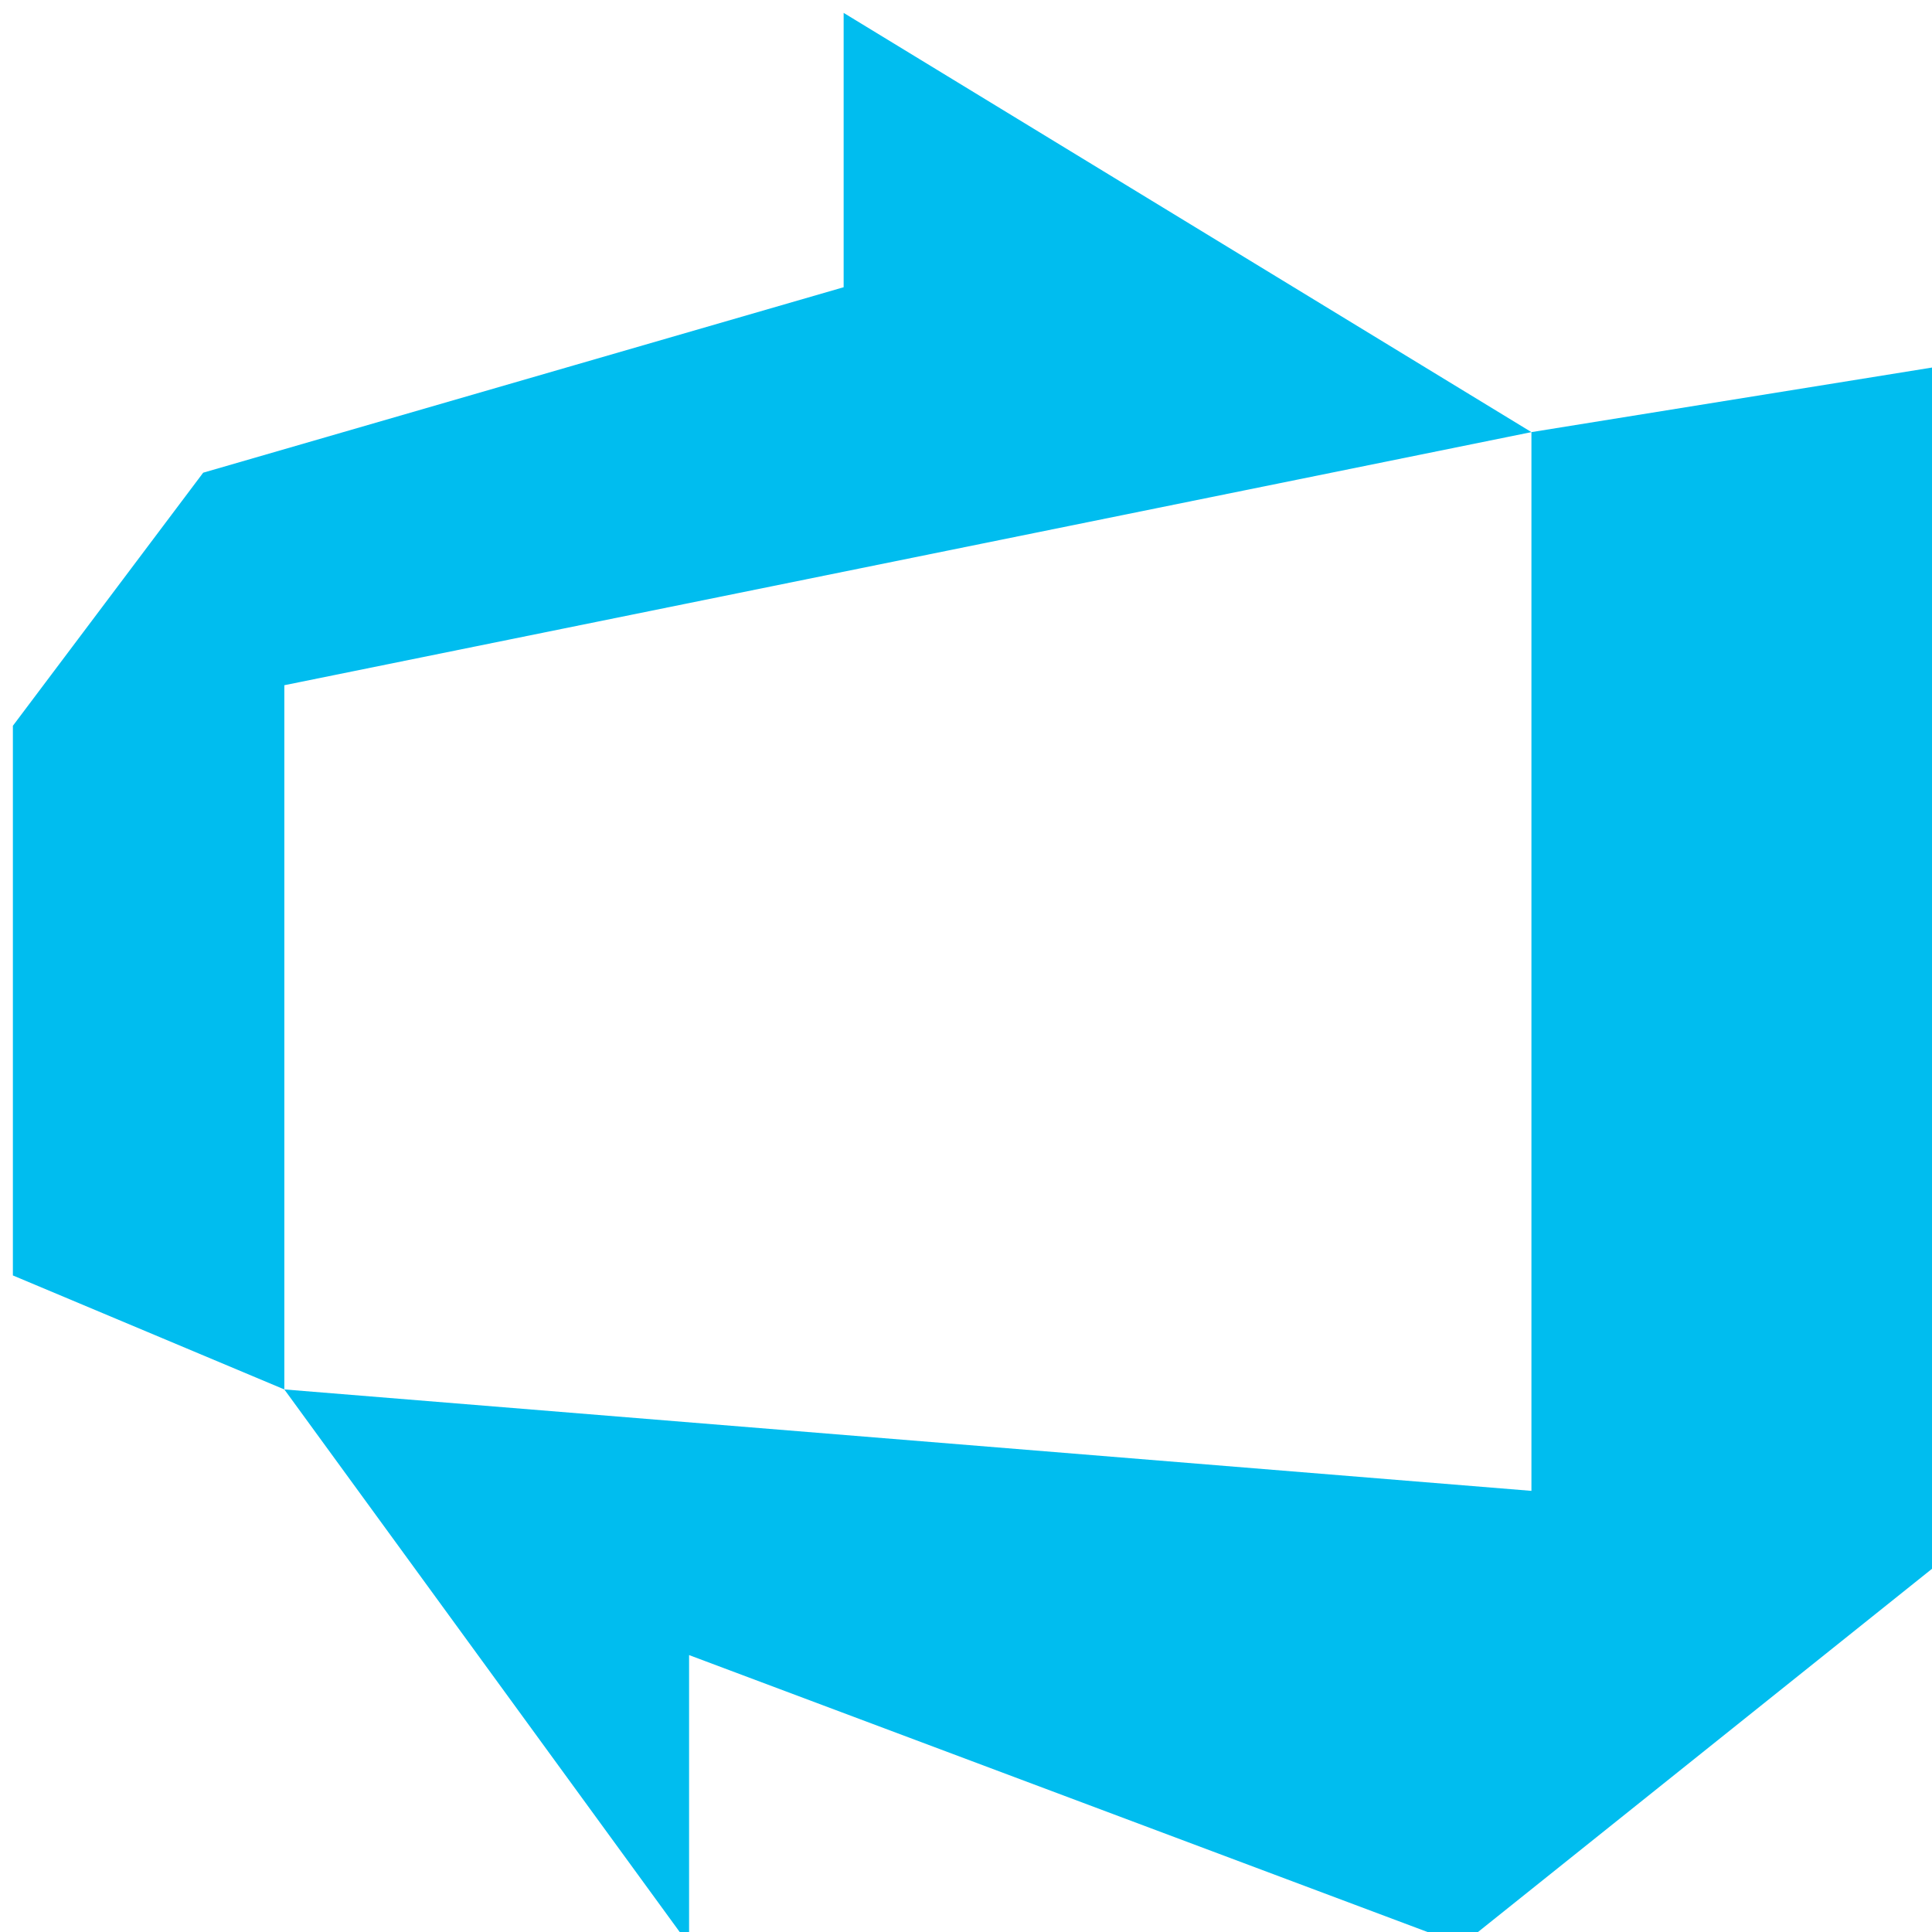 <?xml version="1.0" encoding="UTF-8" standalone="no"?>
<svg
   height="300"
   viewBox="0 0 300 300"
   width="300"
   version="1.1"
   id="svg1"
   sodipodi:docname="logo-azure-devops.svg"
   inkscape:version="1.3.2 (1:1.3.2+202311252150+091e20ef0f)"
   xmlns:inkscape="http://www.inkscape.org/namespaces/inkscape"
   xmlns:sodipodi="http://sodipodi.sourceforge.net/DTD/sodipodi-0.dtd"
   xmlns="http://www.w3.org/2000/svg"
   xmlns:svg="http://www.w3.org/2000/svg">
  <defs
     id="defs1" />
  <sodipodi:namedview
     id="namedview1"
     pagecolor="#505050"
     bordercolor="#eeeeee"
     borderopacity="1"
     inkscape:showpageshadow="0"
     inkscape:pageopacity="0"
     inkscape:pagecheckerboard="0"
     inkscape:deskcolor="#d1d1d1"
     inkscape:zoom="1.524699"
     inkscape:cx="-93.789004"
     inkscape:cy="87.558266"
     inkscape:window-width="1841"
     inkscape:window-height="1057"
     inkscape:window-x="79"
     inkscape:window-y="23"
     inkscape:window-maximized="0"
     inkscape:current-layer="svg1" />
  <path
     d="m 302,242 -75,60 -120,-45 v 45 L 44.15,215.75 237.8,231.5 V 67.1 L 302,56.75 Z M 44.15,215.75 V 106.4 L 237.8,67.1 131,2 V 44.6 L 31.55,73.4 2,112.7 v 85.35 z"
     id="path1"
     style="fill:#00bdef;fill-opacity:1;stroke-width:1" />
</svg>

